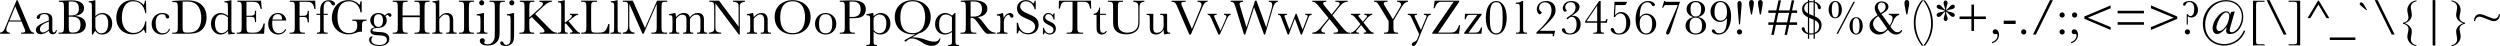<?xml version="1.0" encoding="UTF-8" standalone="no"?>
<svg
   xmlns:dc="http://purl.org/dc/elements/1.1/"
   xmlns:cc="http://creativecommons.org/ns#"
   xmlns:rdf="http://www.w3.org/1999/02/22-rdf-syntax-ns#"
   xmlns:svg="http://www.w3.org/2000/svg"
   xmlns="http://www.w3.org/2000/svg"
   width="601.175mm"
   height="11.1mm"
   version="1.1"
   viewBox="0 0 601.175 11.1"
   id="svg6">
  <defs
     id="defs10" />
  <g
     aria-label="AaBbCcDdEeFfGgHhIiJjKkLlMmNnOoPpQqRrSsTtUuVvWwXxYyZz0123456789!&quot;#$%&amp;'()*+,-./:;&lt;=&gt;?@[\]^_`\{|}~"
     id="text4"
     style="font-size:12px;line-height:1.25;font-family:'Baskerville MT Std';fill:#000000"
     transform="translate(-10.547,-20.614)">
    <path
       d="m 15.731,25.798 0.72,1.74 c 0.084,0.192 0.156,0.36 0.156,0.492 0,0.444 -0.42,0.432 -0.984,0.432 v 0.264 h 3.132 v -0.264 c -0.636,0 -0.888,-0.48 -1.068,-0.9 l -2.916,-6.9 h -0.228 l -2.856,6.852 c -0.312,0.732 -0.804,0.936 -1.14,0.948 v 0.264 h 2.364 v -0.264 c -0.588,0 -0.864,-0.36 -0.864,-0.744 0,-0.168 0.12,-0.564 0.192,-0.756 l 0.468,-1.164 z m -2.904,-0.264 1.392,-3.384 1.404,3.384 z"
       id="path14" />
    <path
       d="m 23.999,27.85 c -0.084,0.492 -0.348,0.564 -0.492,0.564 -0.372,0 -0.372,-0.36 -0.372,-1.056 v -1.944 c 0,-0.588 0,-1.68 -1.824,-1.68 -1.476,0 -1.956,0.78 -1.956,1.104 0,0.216 0.18,0.336 0.36,0.336 0.396,0 0.456,-0.408 0.504,-0.66 0.084,-0.42 0.564,-0.516 0.984,-0.516 0.984,0 1.092,0.576 1.092,1.284 v 0.24 l -0.912,0.372 c -1.656,0.672 -2.208,1.248 -2.208,1.932 0,0.696 0.648,1.02 1.188,1.02 0.66,0 1.344,-0.42 1.932,-0.84 0.06,0.288 0.156,0.84 0.936,0.84 0.66,0 0.96,-0.456 0.984,-0.996 z m -1.704,-0.156 c -0.204,0.168 -0.912,0.732 -1.452,0.732 -0.468,0 -0.696,-0.408 -0.696,-0.828 0,-0.804 0.888,-1.284 1.512,-1.536 l 0.636,-0.264 z"
       id="path16" />
    <path
       d="m 28.259,28.726 c 1.392,0 2.928,-0.432 2.928,-2.184 0,-1.5 -1.392,-2.016 -2.724,-2.088 0.528,-0.072 2.292,-0.336 2.292,-1.86 0,-1.992 -2.796,-1.896 -3.252,-1.896 -0.684,0 -1.944,0.048 -2.796,0.084 v 0.264 c 1.188,0 1.224,0 1.224,1.74 v 3.876 c 0,1.536 0,1.8 -1.008,1.8 h -0.3 v 0.264 z m -1.176,-4.104 c 2.268,-0.12 2.82,0.624 2.82,1.908 0,0.66 -0.096,1.92 -1.86,1.92 -0.96,0 -0.96,-0.228 -0.96,-2.052 z m 0,-3.624 c 1.596,-0.144 2.436,0.216 2.436,1.656 0,1.488 -0.912,1.716 -2.436,1.68 z"
       id="path18" />
    <path
       d="m 32.867,28.918 c 0.132,-0.276 0.384,-0.66 0.612,-0.888 0.456,0.732 1.068,0.888 1.608,0.888 1.536,0 2.448,-1.212 2.448,-2.628 0,-1.788 -1.284,-2.556 -2.364,-2.556 -0.492,0 -1.056,0.168 -1.692,0.732 v -3.804 h -0.084 c -0.552,0.144 -1.02,0.252 -1.524,0.252 v 0.264 c 0.768,0 0.768,0.228 0.768,1.32 v 6.42 z m 0.612,-4.104 c 0.384,-0.384 0.912,-0.78 1.548,-0.78 0.996,0 1.536,0.84 1.536,2.196 0,1.44 -0.528,2.4 -1.68,2.4 -0.864,0 -1.404,-0.912 -1.404,-1.56 z"
       id="path20" />
    <path
       d="m 45.479,25.75 c -0.144,1.164 -0.888,2.784 -2.832,2.784 -1.392,0 -2.796,-1.044 -2.796,-3.684 0,-1.86 0.648,-3.924 2.736,-3.924 1.02,0 2.544,0.516 2.892,2.868 h 0.24 l -0.06,-3.012 h -0.264 c -0.024,0.24 -0.096,0.612 -0.3,1.032 -0.288,-0.36 -1.212,-1.176 -2.7,-1.176 -2.712,0 -3.888,2.232 -3.888,4.26 0,2.436 1.668,3.972 3.912,3.972 0.804,0 1.824,-0.192 2.676,-1.188 0.192,0.252 0.312,0.54 0.384,0.84 h 0.24 v -2.772 z"
       id="path22" />
    <path
       d="m 51.179,27.55 c -0.072,0.24 -0.348,1.056 -1.476,1.056 -1.488,0 -1.716,-1.5 -1.716,-2.436 0,-1.416 0.54,-2.148 1.584,-2.148 0.564,0 0.72,0.192 0.804,0.54 0.072,0.312 0.168,0.516 0.48,0.516 0.216,0 0.372,-0.168 0.372,-0.408 0,-0.492 -0.66,-0.936 -1.668,-0.936 -1.44,0 -2.544,1.14 -2.544,2.64 0,1.512 1.056,2.544 2.436,2.544 1.068,0 1.74,-0.516 1.992,-1.368 z"
       id="path24" />
    <path
       d="m 51.995,20.842 v 0.276 h 0.228 c 1.056,0 1.08,0.096 1.08,1.704 v 3.84 c 0,1.536 0,1.8 -1.02,1.8 h -0.324 v 0.264 h 3.528 c 1.176,0 2.472,0.012 3.516,-0.876 1.08,-0.912 1.224,-2.352 1.224,-3.024 0,-0.888 -0.204,-2.208 -1.296,-3.132 -0.732,-0.624 -1.692,-0.996 -3.432,-0.996 -1.368,0 -2.412,0.072 -3.504,0.144 z m 2.46,0.168 c 0.264,-0.012 0.564,-0.024 0.972,-0.024 0.624,0 1.944,-0.012 2.772,1.164 0.624,0.888 0.744,2.004 0.744,2.76 0,0.948 -0.18,2.256 -1.14,3 -0.66,0.516 -1.536,0.54 -2.1,0.54 -1.26,0 -1.248,-0.048 -1.248,-2.136 z"
       id="path26" />
    <path
       d="m 65.351,24.442 c -0.396,-0.36 -1.032,-0.708 -1.74,-0.708 -1.248,0 -2.34,1.02 -2.34,2.616 0,1.596 1.176,2.568 2.28,2.568 0.96,0 1.584,-0.612 1.848,-0.864 0,0.264 0,0.576 0.072,0.864 0.228,-0.048 0.912,-0.132 1.512,-0.156 v -0.264 c -0.792,0 -0.792,-0.072 -0.792,-1.38 v -6.456 h -0.084 c -0.36,0.096 -1.056,0.252 -1.596,0.252 v 0.264 c 0.84,0 0.84,0.048 0.84,1.38 z m 0,3.288 c -0.648,0.84 -1.392,0.84 -1.536,0.84 -0.564,0 -1.572,-0.36 -1.572,-2.268 0,-0.36 0.012,-2.208 1.536,-2.208 0.756,0 1.308,0.468 1.572,0.684 z"
       id="path28" />
    <path
       d="m 73.943,26.254 c -0.528,2.208 -1.704,2.208 -2.376,2.208 h -0.588 c -1.092,0 -1.164,-0.096 -1.164,-1.92 v -1.884 h 0.864 c 0.912,0 1.176,0.06 1.176,1.26 h 0.276 v -2.724 h -0.276 c 0,0.924 -0.072,1.2 -1.188,1.2 h -0.852 v -3.348 h 1.104 c 1.344,0 1.92,0.024 2.304,1.716 h 0.276 l -0.18,-1.98 h -5.688 v 0.264 c 1.02,0 1.032,0.144 1.032,1.716 v 3.9 c 0,1.536 0,1.8 -1.032,1.8 h -0.156 v 0.264 h 6.576 l 0.168,-2.472 z"
       id="path30" />
    <path
       d="m 79.379,25.558 c -0.036,-0.9 -0.756,-1.824 -2.004,-1.824 -1.356,0 -2.34,1.14 -2.34,2.628 0,1.752 1.332,2.556 2.388,2.556 1.452,0 1.92,-1.104 1.956,-1.272 h -0.276 c -0.444,0.936 -1.26,0.96 -1.524,0.96 -1.548,0 -1.572,-1.872 -1.572,-2.484 0,-0.204 0.012,-0.396 0.024,-0.564 z m -3.324,-0.24 c 0.048,-0.312 0.204,-1.32 1.272,-1.32 0.48,0 1.044,0.288 1.044,1.08 0,0.108 -0.012,0.168 -0.024,0.24 z"
       id="path32" />
    <path
       d="m 86.351,20.782 h -6.12 v 0.264 c 1.068,0 1.2,0.036 1.2,1.272 v 4.344 c 0,1.524 0,1.8 -1.008,1.8 h -0.24 v 0.264 h 3.684 v -0.264 h -0.264 c -1.02,0 -1.02,-0.264 -1.02,-1.8 v -1.98 h 0.744 c 0.72,0 1.2,0 1.2,1.32 h 0.288 v -2.796 h -0.288 c 0,1.116 -0.384,1.212 -1.2,1.212 h -0.744 v -3.372 h 1.548 c 0.924,0 1.776,0.036 2.016,1.716 h 0.276 z"
       id="path34" />
    <path
       d="m 89.375,23.926 h -0.996 v -1.356 c 0,-0.324 0.012,-1.644 1.044,-1.644 0.456,0 0.636,0.336 0.744,0.528 0.096,0.18 0.252,0.48 0.564,0.48 0.204,0 0.396,-0.168 0.396,-0.396 0,-0.3 -0.456,-0.876 -1.524,-0.876 -1.488,0 -2.064,1.188 -2.064,2.364 v 0.9 h -0.888 v 0.264 h 0.888 v 3.36 c 0,0.78 -0.048,0.912 -0.792,0.912 v 0.264 h 2.592 v -0.264 h -0.252 c -0.588,0 -0.708,-0.12 -0.708,-0.864 v -3.408 h 0.996 z"
       id="path36" />
    <path
       d="m 95.267,25.33 v 0.288 h 0.408 c 0.504,0 0.768,0.168 0.768,0.948 v 0.432 c 0,0.9 -0.756,1.584 -1.956,1.584 -1.536,0 -2.796,-1.008 -2.796,-3.876 0,-2.748 1.152,-3.78 2.796,-3.78 1.272,0 2.496,0.84 2.748,2.652 h 0.288 v -2.664 h -0.288 c -0.024,0.348 -0.144,0.696 -0.24,0.888 -0.972,-1.08 -2.028,-1.164 -2.64,-1.164 -2.46,0 -4.008,1.92 -4.008,4.272 0,2.304 1.692,3.96 3.972,3.96 1.512,0 2.04,-0.648 3.024,-0.648 0.108,0 0.18,0.012 0.252,0.024 v -1.32 c 0,-0.888 0.084,-1.308 0.816,-1.308 h 0.288 v -0.288 z"
       id="path38" />
    <path
       d="m 103.091,24.346 c -0.36,-0.372 -0.948,-0.612 -1.56,-0.612 -1.08,0 -1.956,0.768 -1.956,1.752 0,0.552 0.276,1.212 1.116,1.704 -0.564,0.096 -1.068,0.372 -1.068,0.96 0,0.828 1.056,0.924 2.004,0.96 0.9,0.036 1.956,0.084 1.956,1.104 0,0.624 -0.528,1.224 -1.812,1.224 -0.876,0 -1.932,-0.288 -1.932,-1.188 0,-0.42 0.228,-0.684 0.372,-0.84 -0.06,-0.024 -0.096,-0.036 -0.18,-0.036 -0.54,0 -0.72,0.468 -0.72,0.804 0,0.852 0.888,1.5 2.424,1.5 1.728,0 2.436,-0.816 2.436,-1.716 0,-1.524 -1.572,-1.608 -2.436,-1.656 -1.104,-0.06 -1.632,-0.084 -1.632,-0.456 0,-0.456 0.9,-0.492 1.236,-0.504 0.864,-0.036 1.356,-0.24 1.668,-0.552 0.36,-0.36 0.54,-0.792 0.54,-1.272 0,-0.204 -0.024,-0.576 -0.312,-1.02 0.192,-0.204 0.36,-0.312 0.504,-0.312 0.132,0 0.18,0.096 0.264,0.228 0.06,0.108 0.168,0.24 0.336,0.24 0.216,0 0.348,-0.18 0.348,-0.384 0,-0.204 -0.168,-0.492 -0.588,-0.492 -0.276,0 -0.624,0.132 -1.008,0.564 z m -2.64,1.272 c 0,-0.312 0,-1.596 1.08,-1.596 1.104,0 1.104,1.236 1.104,1.5 0,0.144 0.048,1.56 -1.092,1.56 -0.948,0 -1.092,-0.924 -1.092,-1.464 z"
       id="path40" />
    <path
       d="m 111.491,24.742 v 1.92 c 0,1.536 0.012,1.8 -0.996,1.8 h -0.276 v 0.264 h 3.612 v -0.264 h -0.18 c -1.008,0 -1.008,-0.264 -1.008,-1.8 v -3.9 c 0,-1.692 0.036,-1.716 1.188,-1.716 v -0.264 h -3.612 v 0.264 h 0.216 c 1.044,0 1.056,0.108 1.056,1.716 v 1.572 h -4.14 v -1.572 c 0,-1.716 0.036,-1.716 1.212,-1.716 v -0.264 h -3.576 v 0.264 c 1.188,0 1.212,0 1.212,1.716 v 3.9 c 0,1.536 0,1.8 -1.008,1.8 h -0.204 v 0.264 h 3.576 v -0.264 h -0.204 c -1.008,0 -1.008,-0.264 -1.008,-1.8 v -1.92 z"
       id="path42" />
    <path
       d="m 119.531,25.39 c 0,-1.092 -0.54,-1.656 -1.608,-1.656 -0.624,0 -1.14,0.36 -1.74,0.996 v -4.068 h -0.084 c -0.384,0.144 -1.056,0.252 -1.548,0.252 v 0.264 c 0.792,0 0.792,0.276 0.792,1.116 v 4.788 c 0,1.332 0,1.38 -0.84,1.38 v 0.264 h 2.436 v -0.264 c -0.756,0 -0.756,-0.096 -0.756,-1.38 v -1.932 c 0.384,-0.492 0.912,-1.056 1.464,-1.056 0.708,0 1.044,0.324 1.044,1.44 v 1.548 c 0,1.32 0,1.38 -0.828,1.38 v 0.264 h 2.484 v -0.264 c -0.816,0 -0.816,-0.06 -0.816,-1.38 z"
       id="path44" />
    <path
       d="m 120.911,21.046 h 0.168 c 1.044,0 1.068,0.108 1.068,1.716 v 3.9 c 0,1.536 0,1.8 -1.008,1.8 h -0.228 v 0.264 h 3.624 v -0.264 h -0.228 c -1.008,0 -1.008,-0.264 -1.008,-1.8 v -3.9 c 0,-1.62 0.024,-1.716 1.068,-1.716 h 0.168 v -0.264 h -3.624 z"
       id="path46" />
    <path
       d="m 126.923,23.734 h -0.12 c -0.504,0.144 -1.272,0.3 -1.632,0.312 v 0.264 c 0.84,0 0.912,0 0.912,1.32 v 1.92 c 0,0.84 -0.168,0.912 -0.708,0.912 h -0.204 v 0.264 h 2.592 v -0.264 h -0.18 c -0.744,0 -0.66,-0.336 -0.66,-1.38 z m -1.152,-2.448 c 0,0.336 0.276,0.624 0.612,0.624 0.336,0 0.6,-0.288 0.6,-0.624 0,-0.336 -0.264,-0.624 -0.6,-0.624 -0.348,0 -0.612,0.288 -0.612,0.624 z"
       id="path48" />
    <path
       d="m 128.267,20.782 v 0.264 h 0.192 c 1.056,0 1.08,0.108 1.08,1.716 v 5.196 c 0,1.092 0,1.716 -0.192,2.196 -0.348,0.9 -1.056,1.116 -1.584,1.116 -0.336,0 -0.78,-0.084 -0.78,-0.384 0,-0.18 0.144,-0.24 0.144,-0.516 0,-0.312 -0.252,-0.576 -0.612,-0.576 -0.336,0 -0.588,0.276 -0.588,0.636 0,0.444 0.42,1.128 1.872,1.128 0.768,0 1.788,-0.192 2.4,-1.068 0.492,-0.708 0.492,-1.428 0.492,-2.544 v -5.184 c 0,-1.62 0.036,-1.716 1.08,-1.716 h 0.192 v -0.264 z"
       id="path50" />
    <path
       d="m 134.171,23.734 h -0.12 c -0.552,0.18 -1.332,0.3 -1.608,0.312 v 0.264 c 0.816,0 0.888,0 0.888,1.308 v 3.708 c 0,0.684 0,1.128 -0.132,1.464 -0.204,0.528 -0.72,0.624 -0.924,0.624 -0.132,0 -0.432,-0.024 -0.6,-0.396 -0.096,-0.216 -0.192,-0.456 -0.468,-0.456 -0.192,0 -0.36,0.144 -0.36,0.384 0,0.492 0.648,0.732 1.26,0.732 0.516,0 1.08,-0.168 1.428,-0.492 0.636,-0.588 0.636,-1.464 0.636,-2.292 z m -1.152,-2.448 c 0,0.336 0.276,0.624 0.612,0.624 0.336,0 0.6,-0.288 0.6,-0.624 0,-0.336 -0.264,-0.624 -0.6,-0.624 -0.348,0 -0.612,0.288 -0.612,0.624 z"
       id="path52" />
    <path
       d="m 137.831,24.826 v -2.064 c 0,-1.716 0.036,-1.716 1.224,-1.716 v -0.264 h -3.516 v 0.264 c 1.116,0 1.14,0.048 1.14,1.716 v 3.9 c 0,1.536 0.012,1.8 -0.996,1.8 h -0.252 v 0.264 h 3.576 v -0.264 c -1.176,0 -1.176,-0.168 -1.176,-1.8 v -1.452 l 0.576,-0.504 2.268,2.292 c 0.288,0.288 0.816,0.828 0.816,1.068 0,0.396 -0.528,0.396 -1.152,0.396 v 0.264 h 4.128 v -0.264 c -0.792,0 -1.188,-0.396 -1.692,-0.9 l -3.552,-3.588 2.088,-1.92 c 1.116,-1.032 1.632,-0.996 1.944,-1.008 v -0.264 h -2.988 v 0.264 c 0.252,0.012 0.84,0.024 0.84,0.516 0,0.324 -0.444,0.72 -0.792,1.032 z"
       id="path54" />
    <path
       d="m 147.635,23.926 v 0.264 c 0.216,0.012 0.456,0.012 0.456,0.276 0,0.36 -0.876,1.008 -1.224,1.248 l -0.516,0.36 v -5.412 h -0.084 c -0.396,0.144 -1.092,0.252 -1.524,0.252 v 0.264 c 0.744,0 0.768,0.252 0.768,1.092 v 4.812 c 0,1.188 0.012,1.38 -0.708,1.38 h -0.18 v 0.264 h 2.436 v -0.264 c -0.708,0 -0.708,-0.132 -0.708,-1.38 v -0.696 l 0.252,-0.18 1.236,1.428 c 0.396,0.456 0.396,0.468 0.396,0.564 0,0.24 -0.408,0.276 -0.6,0.264 v 0.264 h 2.388 v -0.264 c -0.372,-0.024 -0.576,-0.18 -1.032,-0.708 l -1.74,-2.04 0.876,-0.696 c 0.312,-0.24 0.888,-0.828 1.44,-0.828 v -0.264 z"
       id="path56" />
    <path
       d="m 157.103,26.386 h -0.264 c -0.552,1.812 -0.972,2.076 -2.352,2.076 h -0.6 c -1.188,0 -1.188,-0.168 -1.188,-1.548 v -4.152 c 0,-1.62 0.024,-1.716 1.068,-1.716 h 0.348 v -0.264 h -3.816 v 0.264 h 0.18 c 1.044,0 1.068,0.108 1.068,1.716 v 3.9 c 0,1.536 0,1.8 -1.008,1.8 h -0.24 v 0.264 h 6.756 z"
       id="path58" />
    <path
       d="m 159.071,20.662 h -0.084 c -0.456,0.156 -1.044,0.24 -1.56,0.252 v 0.264 c 0.792,0 0.804,0.264 0.804,1.152 v 4.752 c 0,1.248 -0.012,1.38 -0.72,1.38 h -0.156 v 0.264 h 2.568 v -0.264 c -0.852,0 -0.852,-0.036 -0.852,-1.38 z"
       id="path60" />
    <path
       d="m 165.647,27.358 -2.916,-6.576 h -2.412 v 0.264 h 0.216 c 1.044,0 1.056,0.108 1.056,1.716 v 4.056 c 0,1.344 -0.54,1.572 -1.272,1.644 v 0.264 h 2.832 v -0.264 c -0.888,-0.084 -1.272,-0.48 -1.272,-1.572 v -5.34 l 3.168,7.176 h 0.276 l 3.144,-7.176 v 5.112 c 0,1.536 0,1.8 -1.008,1.8 h -0.276 v 0.264 h 3.804 v -0.264 h -0.36 c -1.008,0 -1.008,-0.264 -1.008,-1.8 v -3.9 c 0,-1.62 0.024,-1.716 1.068,-1.716 h 0.3 v -0.264 h -2.448 z"
       id="path62" />
    <path
       d="m 175.619,25.654 v 1.428 c 0,1.284 0,1.38 -0.792,1.38 v 0.264 h 2.424 v -0.264 c -0.792,0 -0.792,-0.084 -0.792,-1.38 v -1.908 c 0.24,-0.36 0.744,-1.032 1.548,-1.032 0.972,0 0.972,0.804 0.972,1.44 v 1.5 c 0,1.32 0,1.38 -0.828,1.38 v 0.264 h 2.46 v -0.264 c -0.792,0 -0.792,-0.096 -0.792,-1.38 v -1.788 c 0,-0.984 -0.444,-1.56 -1.5,-1.56 -0.732,0 -1.332,0.372 -1.908,1.044 -0.06,-0.384 -0.372,-1.044 -1.452,-1.044 -0.732,0 -1.356,0.396 -1.86,0.996 -0.012,-0.252 -0.06,-0.72 -0.156,-0.996 h -0.156 c -0.396,0.108 -0.912,0.228 -1.32,0.276 v 0.264 c 0.792,0 0.792,0.072 0.792,1.38 v 1.428 c 0,1.308 0,1.38 -0.792,1.38 v 0.264 h 2.424 v -0.264 c -0.792,0 -0.792,-0.084 -0.792,-1.38 v -1.908 c 0.24,-0.36 0.744,-1.032 1.548,-1.032 1.068,0 0.972,0.984 0.972,1.512 z"
       id="path64" />
    <path
       d="m 188.195,28.906 h 0.252 v -6.576 c 0,-0.744 0.072,-1.176 1.236,-1.284 v -0.264 h -2.88 v 0.264 c 1.272,0.012 1.356,0.528 1.356,1.2 v 4.788 l -4.704,-6.252 h -2.34 v 0.264 c 1.092,0 1.176,0.108 1.176,1.716 v 4.356 c 0,0.708 0.072,1.248 -1.284,1.344 v 0.264 h 2.964 v -0.264 c -1.224,-0.036 -1.392,-0.504 -1.392,-1.344 v -5.688 z"
       id="path66" />
    <path
       d="m 191.483,23.734 c -0.204,0.084 -0.828,0.204 -1.32,0.276 v 0.264 c 0.792,0 0.792,0.072 0.792,1.38 v 1.428 c 0,1.308 0,1.38 -0.792,1.38 v 0.264 h 2.424 v -0.264 c -0.792,0 -0.792,-0.084 -0.792,-1.38 v -1.956 c 0.408,-0.456 0.852,-1.032 1.536,-1.032 0.588,0 0.972,0.348 0.972,1.44 v 1.548 c 0,1.308 0,1.38 -0.828,1.38 v 0.264 h 2.46 v -0.264 c -0.792,0 -0.792,-0.072 -0.792,-1.38 v -1.776 c 0,-0.804 -0.396,-1.572 -1.5,-1.572 -0.696,0 -1.236,0.324 -1.848,0.996 -0.012,-0.252 -0.06,-0.72 -0.156,-0.996 z"
       id="path68" />
    <path
       d="m 196.823,24.694 c 0,2.64 1.908,4.176 4.32,4.176 2.64,0 4.332,-1.704 4.332,-4.128 0,-2.844 -2.208,-4.104 -4.368,-4.104 -2.16,0 -4.284,1.356 -4.284,4.056 z m 1.344,0.048 c 0,-1.668 0.504,-3.816 2.976,-3.816 2.748,0 2.988,2.676 2.988,3.828 0,1.344 -0.336,3.828 -2.94,3.828 -2.088,0 -3.024,-1.368 -3.024,-3.84 z"
       id="path70" />
    <path
       d="m 206.531,26.314 c 0,1.776 1.344,2.604 2.556,2.604 1.284,0 2.568,-0.888 2.568,-2.592 0,-1.524 -1.152,-2.592 -2.568,-2.592 -1.428,0 -2.556,1.092 -2.556,2.58 z m 0.972,0.036 c 0,-1.308 0.324,-2.328 1.584,-2.328 1.284,0 1.596,1.044 1.596,2.34 0,1.008 -0.168,2.268 -1.596,2.268 -1.44,0 -1.584,-1.308 -1.584,-2.28 z"
       id="path72" />
    <path
       d="m 214.847,21.01 c 0.132,-0.012 0.24,-0.024 0.54,-0.024 0.72,0 2.124,0 2.124,1.908 0,1.8 -1.476,1.8 -2.1,1.8 h -0.564 z m 0.432,-0.312 c -0.276,0 -2.004,0.036 -2.796,0.084 v 0.264 c 1.176,0 1.212,0 1.212,1.716 v 3.9 c 0,1.536 0,1.8 -1.008,1.8 h -0.204 v 0.264 h 3.636 v -0.264 h -0.264 c -1.008,0 -1.008,-0.264 -1.008,-1.8 v -1.68 h 0.864 c 0.924,0 1.668,-0.072 2.22,-0.432 0.408,-0.264 0.816,-0.9 0.816,-1.704 0,-2.112 -2.292,-2.148 -3.468,-2.148 z"
       id="path74" />
    <path
       d="m 220.367,23.734 c -0.264,0.06 -0.888,0.228 -1.464,0.288 v 0.276 h 0.168 c 0.636,0 0.708,0.18 0.708,0.912 v 5.088 c 0,0.948 -0.072,1.116 -0.708,1.116 h -0.168 v 0.264 h 2.508 v -0.264 c -0.792,0 -0.792,-0.072 -0.792,-1.38 v -1.824 c 0.408,0.372 0.84,0.708 1.62,0.708 1.548,0 2.424,-1.236 2.424,-2.664 0,-1.536 -1.032,-2.52 -2.316,-2.52 -0.768,0 -1.356,0.408 -1.728,0.792 0.012,-0.264 -0.036,-0.588 -0.096,-0.792 z m 0.252,1.164 c 0.216,-0.252 0.672,-0.804 1.464,-0.804 0.348,0 1.608,0.168 1.608,2.124 0,2.184 -1.236,2.388 -1.656,2.388 -0.756,0 -1.2,-0.516 -1.416,-0.78 z"
       id="path76" />
    <path
       d="m 231.575,28.642 c 2.412,-0.756 2.784,-2.88 2.784,-3.9 0,-2.844 -2.22,-4.104 -4.38,-4.104 -2.148,0 -4.272,1.356 -4.272,4.08 0,2.508 1.788,4.152 4.332,4.152 0.156,0 0.3,-0.012 0.42,-0.012 0.12,-0.012 0.216,-0.024 0.264,-0.036 l -2.292,1.236 c -0.264,0.144 -0.372,0.18 -0.372,0.36 0,0.036 0.012,0.192 0.204,0.192 0.132,0 0.324,-0.156 0.492,-0.3 0.264,-0.228 0.528,-0.444 1.104,-0.444 0.912,0 1.812,0.576 2.328,0.9 0.828,0.528 1.428,0.876 2.364,0.876 1.092,0 1.98,-0.588 2.148,-1.812 h -0.24 c -0.156,0.624 -0.66,0.804 -1.26,0.804 -0.756,0 -1.644,-0.312 -1.716,-0.336 l -0.684,-0.24 c -0.54,-0.192 -1.536,-0.468 -2.652,-0.468 -0.12,0 -0.228,0 -0.336,0.012 z m -4.524,-3.9 c 0,-1.668 0.492,-3.816 2.964,-3.816 2.748,0 3,2.676 3,3.828 0,1.344 -0.336,3.828 -2.952,3.828 -2.088,0 -3.012,-1.368 -3.012,-3.84 z"
       id="path78" />
    <path
       d="m 240.107,23.734 c -0.072,0.096 -0.324,0.42 -0.648,0.624 -0.48,-0.312 -0.936,-0.624 -1.656,-0.624 -0.996,0 -2.4,0.84 -2.4,2.676 0,1.608 1.08,2.508 2.328,2.508 0.864,0 1.44,-0.396 1.728,-0.6 v 2.148 c 0,0.756 -0.024,0.948 -0.708,0.948 h -0.192 v 0.264 h 2.58 v -0.264 c -0.84,0 -0.84,-0.036 -0.84,-1.38 v -6.3 z m -0.648,4.308 c -0.336,0.264 -0.936,0.564 -1.524,0.564 -1.56,0 -1.56,-1.776 -1.56,-2.136 0,-0.432 0,-2.376 1.62,-2.376 0.156,0 0.792,0.024 1.464,0.624 z"
       id="path80" />
    <path
       d="m 243.947,20.986 c 0.156,-0.012 0.276,-0.024 0.492,-0.024 1.392,0 2.244,0.348 2.244,1.848 0,1.224 -0.624,1.8 -2.076,1.8 h -0.66 z m 0.576,-0.312 c -0.78,0 -2.088,0.048 -2.94,0.108 v 0.264 c 1.128,0 1.212,-0.036 1.212,1.716 v 3.9 c 0,1.536 0,1.8 -1.02,1.8 h -0.252 v 0.264 h 3.804 v -0.264 h -0.384 c -1.008,0 -0.996,-0.264 -0.996,-1.8 v -1.764 h 0.168 c 0.444,0 0.684,0 1.392,0.972 l 1.248,1.716 c 0.54,0.744 0.852,0.984 1.056,1.14 h 2.136 v -0.264 c -0.948,0 -1.608,-0.648 -2.112,-1.308 l -1.008,-1.32 c -0.204,-0.276 -0.876,-1.08 -1.236,-1.104 1.452,-0.12 2.376,-0.876 2.376,-2.004 0,-2.1 -2.928,-2.052 -3.444,-2.052 z"
       id="path82" />
    <path
       d="m 251.939,25.954 c 0,-1.224 0.828,-1.8 1.164,-1.8 0.192,0 0.276,0.228 0.336,0.36 0.048,0.12 0.132,0.36 0.42,0.36 0.228,0 0.396,-0.192 0.396,-0.408 0,-0.288 -0.288,-0.732 -0.84,-0.732 -0.444,0 -1.164,0.372 -1.536,1.26 0,-0.684 -0.108,-1.068 -0.168,-1.26 l -0.084,0.024 c -0.192,0.06 -0.816,0.252 -1.356,0.324 v 0.264 c 0.828,0 0.828,0.048 0.828,1.38 v 1.356 c 0,1.332 0,1.38 -0.828,1.38 v 0.264 h 2.544 v -0.264 h -0.168 c -0.708,0 -0.708,-0.156 -0.708,-1.38 z"
       id="path84" />
    <path
       d="m 255.047,28.642 h 0.288 c 0.096,-0.48 0.216,-0.66 0.288,-0.768 0.384,0.444 1.104,0.996 2.184,0.996 1.764,0 2.496,-1.14 2.496,-2.292 0,-1.5 -0.984,-1.992 -2.52,-2.652 -0.924,-0.396 -1.908,-0.84 -1.908,-1.788 0,-0.624 0.48,-1.212 1.368,-1.212 0.804,0 1.752,0.492 2.112,1.932 h 0.252 v -2.076 h -0.252 c -0.024,0.144 -0.048,0.372 -0.312,0.696 -0.288,-0.312 -0.792,-0.84 -1.836,-0.84 -1.32,0 -2.1,0.936 -2.1,1.968 0,1.476 1.176,2.004 2.4,2.544 0.768,0.336 1.956,0.756 1.956,1.884 0,0.816 -0.684,1.548 -1.764,1.548 -1.86,0 -2.256,-1.944 -2.364,-2.496 h -0.288 z"
       id="path86" />
    <path
       d="m 261.347,28.87 h 0.228 c 0.024,-0.108 0.132,-0.36 0.252,-0.492 0.276,0.264 0.552,0.54 1.176,0.54 0.852,0 1.452,-0.6 1.452,-1.416 0,-1.044 -0.804,-1.416 -1.44,-1.704 -0.552,-0.252 -1.128,-0.516 -1.128,-1.068 0,-0.348 0.264,-0.732 0.78,-0.732 0.768,0 1.152,0.852 1.248,1.308 h 0.216 v -1.488 h -0.216 c -0.012,0.024 -0.132,0.312 -0.228,0.42 -0.276,-0.324 -0.612,-0.504 -1.044,-0.504 -0.852,0 -1.284,0.756 -1.284,1.332 0,0.876 0.78,1.26 1.356,1.548 0.636,0.312 1.164,0.564 1.164,1.188 0,0.216 -0.12,0.852 -0.888,0.852 -0.852,0 -1.296,-0.78 -1.416,-1.356 h -0.228 z"
       id="path88" />
    <path
       d="m 265.415,22.69 c 0.264,-1.128 0.408,-1.644 1.392,-1.644 h 1.656 v 5.616 c 0,1.536 0.012,1.8 -1.008,1.8 h -0.408 v 0.264 h 3.972 v -0.264 h -0.396 c -1.008,0 -1.008,-0.264 -1.008,-1.8 v -5.616 h 1.272 c 0.972,0 1.524,0 1.8,1.644 h 0.252 l -0.048,-1.908 h -7.704 l -0.036,1.908 z"
       id="path90" />
    <path
       d="m 276.527,24.19 v -0.264 h -1.452 v -1.5 h -0.192 c -0.18,1.128 -0.816,1.476 -1.344,1.5 v 0.264 h 0.696 v 2.724 c 0,0.876 0.024,1.128 0.18,1.416 0.18,0.348 0.6,0.588 1.044,0.588 0.084,0 0.876,0 1.248,-0.78 l -0.18,-0.108 c -0.108,0.156 -0.324,0.48 -0.732,0.48 -0.72,0 -0.72,-0.756 -0.72,-1.416 v -2.904 z"
       id="path92" />
    <path
       d="m 283.067,20.782 v 0.264 c 1.212,0.084 1.212,0.612 1.212,1.572 v 2.7 c 0,1.008 0,1.56 -0.336,2.076 -0.516,0.804 -1.524,1.08 -2.316,1.08 -1.044,0 -1.68,-0.468 -1.956,-0.936 -0.3,-0.504 -0.3,-1.14 -0.3,-2.28 v -2.496 c 0,-1.716 0.036,-1.716 1.224,-1.716 v -0.264 h -3.624 v 0.264 h 0.18 c 1.056,0 1.068,0.132 1.068,1.74 v 2.436 c 0,1.344 0,1.896 0.396,2.484 0.312,0.456 1.092,1.164 2.736,1.164 1.512,0 2.484,-0.6 2.904,-1.368 0.312,-0.576 0.312,-1.092 0.312,-2.136 v -2.64 c 0,-0.984 0,-1.596 1.164,-1.68 v -0.264 z"
       id="path94" />
    <path
       d="m 291.203,23.926 h -1.68 v 0.264 c 0.84,0 0.84,0.048 0.84,1.38 v 1.224 c 0,1.428 -1.236,1.716 -1.56,1.716 -0.924,0 -0.924,-0.756 -0.924,-1.26 v -3.324 h -1.632 v 0.264 c 0.792,0 0.792,0.072 0.792,1.38 v 1.74 c 0,0.504 0.096,1.608 1.488,1.608 0.876,0 1.536,-0.612 1.836,-1.152 0,0.276 0.012,0.804 0.204,1.152 h 0.084 c 0.324,-0.156 0.876,-0.192 1.284,-0.192 v -0.264 c -0.732,0 -0.732,-0.108 -0.732,-1.392 z"
       id="path96" />
    <path
       d="m 296.915,28.918 2.82,-6.72 c 0.264,-0.624 0.6,-1.152 1.2,-1.152 v -0.264 h -2.424 v 0.264 c 0.36,0 0.96,0.072 0.96,0.708 0,0.156 0,0.312 -0.468,1.428 l -1.836,4.392 -2.28,-5.28 c -0.24,-0.564 -0.276,-0.624 -0.276,-0.792 0,-0.432 0.444,-0.456 1.08,-0.456 v -0.264 h -3.42 v 0.264 c 0.828,0 1.02,0.348 1.26,0.9 l 3.012,6.972 z"
       id="path98" />
    <path
       d="m 303.875,28.918 1.56,-3.432 c 0.372,-0.816 0.564,-1.26 1.068,-1.296 v -0.264 h -1.62 v 0.264 c 0.216,0.012 0.588,0.06 0.588,0.42 0,0.156 -0.108,0.42 -0.276,0.804 l -1.164,2.604 -1.392,-3.132 c -0.12,-0.276 -0.132,-0.36 -0.132,-0.408 0,-0.288 0.3,-0.288 0.612,-0.288 v -0.264 h -2.16 v 0.264 c 0.444,0.024 0.564,0.192 0.876,0.888 l 1.704,3.84 z"
       id="path100" />
    <path
       d="m 314.771,28.918 1.86,-6.348 c 0.192,-0.648 0.528,-1.476 1.2,-1.524 v -0.264 h -2.172 v 0.264 c 0.72,0 1.032,0.324 0.648,1.68 l -1.272,4.464 -2.34,-6.408 h -0.348 l -2.052,6.408 -1.512,-4.98 c -0.144,-0.456 -0.156,-0.612 -0.156,-0.672 0,-0.18 0.132,-0.492 0.84,-0.492 v -0.264 h -2.976 v 0.264 c 0.528,0 0.804,0.132 1.116,1.128 l 2.088,6.744 h 0.288 l 2.136,-6.54 2.388,6.54 z"
       id="path102" />
    <path
       d="m 323.615,28.918 1.536,-3.936 c 0.132,-0.336 0.216,-0.768 0.828,-0.792 v -0.264 h -1.56 v 0.264 c 0.264,0.012 0.588,0.036 0.588,0.324 0,0.12 -0.072,0.276 -0.168,0.516 l -1.056,2.724 -1.44,-3.828 h -0.228 l -1.488,3.828 -0.984,-2.616 c -0.144,-0.384 -0.216,-0.528 -0.216,-0.636 0,-0.312 0.336,-0.312 0.636,-0.312 v -0.264 h -2.196 v 0.264 c 0.552,0 0.6,0.228 0.756,0.624 l 1.584,4.104 h 0.252 l 1.464,-3.816 1.428,3.816 z"
       id="path104" />
    <path
       d="m 330.959,24.322 1.248,-1.584 c 1.092,-1.392 1.62,-1.692 2.424,-1.692 v -0.264 h -2.976 v 0.264 c 0.54,0 1.032,0.06 1.032,0.444 0,0.228 -0.276,0.528 -0.384,0.672 l -1.548,1.944 -1.464,-1.788 c -0.432,-0.528 -0.564,-0.72 -0.564,-0.912 0,-0.156 0.024,-0.36 0.78,-0.36 v -0.264 h -3.396 v 0.264 c 0.648,0 0.912,0.3 1.56,1.068 l 2.376,2.856 -1.332,1.596 c -1.128,1.356 -1.536,1.812 -2.604,1.896 v 0.264 h 3.072 v -0.264 c -0.276,-0.012 -0.912,-0.024 -0.912,-0.612 0,-0.228 0.228,-0.552 0.54,-0.936 l 1.416,-1.728 1.428,1.74 c 0.492,0.6 0.66,0.816 0.66,1.068 0,0.492 -0.66,0.468 -1.068,0.468 v 0.264 h 3.948 v -0.264 c -0.552,0 -0.756,0.096 -2.184,-1.644 z"
       id="path106" />
    <path
       d="m 338.423,26.026 0.984,-1.14 c 0.132,-0.144 0.66,-0.672 1.128,-0.696 v -0.264 h -1.908 v 0.264 c 0.432,0 0.648,0.156 0.648,0.288 0,0.132 -0.084,0.264 -0.168,0.36 l -0.852,0.996 -0.732,-0.9 c -0.24,-0.3 -0.348,-0.42 -0.348,-0.516 0,-0.12 0.084,-0.228 0.48,-0.228 v -0.264 h -2.256 v 0.264 c 0.312,0 0.588,0.084 1.236,0.9 l 1.056,1.344 -1.02,1.2 c -0.528,0.612 -1.032,0.816 -1.344,0.828 v 0.264 h 1.98 v -0.264 c -0.36,0 -0.648,-0.06 -0.648,-0.3 0,-0.096 0.072,-0.204 0.372,-0.552 l 0.828,-0.96 1.02,1.272 c 0.108,0.144 0.192,0.216 0.192,0.312 0,0.192 -0.336,0.228 -0.588,0.228 v 0.264 h 2.4 v -0.264 c -0.432,0 -0.756,-0.276 -1.14,-0.768 z"
       id="path108" />
    <path
       d="m 345.503,25.246 -1.908,-3.132 c -0.24,-0.396 -0.3,-0.492 -0.3,-0.66 0,-0.276 0.24,-0.408 0.9,-0.408 v -0.264 h -3.216 v 0.264 c 0.672,0 0.804,0.228 1.404,1.212 l 2.088,3.42 v 0.984 c 0,1.62 0.012,1.8 -1.128,1.8 v 0.264 h 3.384 v -0.264 c -1.116,0 -1.104,-0.192 -1.104,-1.8 v -1.056 l 1.776,-2.988 c 0.54,-0.9 0.876,-1.452 1.704,-1.572 v -0.264 h -2.592 v 0.264 c 0.468,0 0.936,0.156 0.936,0.66 0,0.216 -0.168,0.552 -0.252,0.684 z"
       id="path110" />
    <path
       d="m 352.247,27.826 -1.32,-2.808 c -0.084,-0.192 -0.228,-0.492 -0.228,-0.588 0,-0.204 0.288,-0.216 0.588,-0.24 v -0.264 h -2.208 v 0.264 c 0.564,0.012 0.66,0.204 0.936,0.792 l 1.8,3.864 -0.456,1.14 c -0.168,0.42 -0.3,0.492 -0.708,0.672 -0.216,0.096 -0.612,0.276 -0.612,0.672 0,0.228 0.18,0.348 0.372,0.348 0.468,0 0.756,-0.528 1.068,-1.272 l 2.136,-5.16 c 0.3,-0.72 0.42,-1.02 1.02,-1.056 v -0.264 h -1.68 v 0.264 c 0.216,0 0.648,0.06 0.648,0.312 0,0.096 -0.084,0.276 -0.168,0.468 z"
       id="path112" />
    <path
       d="m 354.959,28.726 h 6.432 l 0.264,-2.052 h -0.264 c -0.636,1.704 -1.044,1.788 -2.604,1.788 h -2.412 l 5.064,-7.416 v -0.264 h -5.904 l -0.252,1.824 h 0.24 c 0.624,-1.644 1.056,-1.56 2.1,-1.56 h 2.472 l -5.136,7.476 z"
       id="path114" />
    <path
       d="m 362.615,28.726 h 4.176 l 0.144,-1.524 h -0.228 c -0.48,1.26 -0.792,1.26 -1.716,1.26 h -1.308 l 3.168,-4.32 v -0.216 h -4.02 l -0.072,1.332 h 0.216 c 0.36,-1.068 0.6,-1.068 1.08,-1.068 h 1.74 l -3.18,4.356 z"
       id="path116" />
    <path
       d="m 367.835,24.886 c 0,2.52 1.056,4.032 2.52,4.032 1.464,0 2.508,-1.512 2.508,-4.032 0,-2.508 -1.044,-4.032 -2.508,-4.032 -1.464,0 -2.52,1.512 -2.52,4.032 z m 0.972,0 c 0,-2.148 0.144,-3.744 1.548,-3.744 1.404,0 1.536,1.608 1.536,3.744 0,2.148 -0.144,3.744 -1.536,3.744 -1.404,0 -1.548,-1.608 -1.548,-3.744 z"
       id="path118" />
    <path
       d="m 376.559,20.854 c -0.372,0.3 -0.972,0.408 -1.5,0.408 v 0.264 h 0.252 c 0.708,0 0.708,0.132 0.708,1.38 v 4.728 c 0,0.528 -0.036,0.828 -0.54,0.828 h -0.36 v 0.264 h 2.64 v -0.264 h -0.36 c -0.516,0 -0.588,-0.3 -0.588,-0.828 v -6.78 z"
       id="path120" />
    <path
       d="m 380.027,28.726 h 3.444 c 0.288,0 0.492,-0.024 0.492,0.228 0,0.132 -0.024,0.228 -0.06,0.384 h 0.288 l 0.324,-1.32 h -3.72 c 0.528,-0.444 1.608,-1.5 1.98,-1.884 1.476,-1.5 1.836,-2.136 1.836,-3.096 0,-1.308 -0.792,-2.184 -2.292,-2.184 -1.812,0 -2.22,1.452 -2.22,1.944 0,0.72 0.432,1.272 0.672,1.272 0.18,0 0.528,-0.336 0.528,-0.468 0,-0.072 -0.036,-0.096 -0.18,-0.192 -0.288,-0.204 -0.468,-0.528 -0.468,-0.888 0,-0.54 0.384,-1.356 1.392,-1.356 0.936,0 1.596,0.66 1.596,1.944 0,1.008 -0.468,1.896 -1.332,2.916 -0.132,0.156 -1.236,1.5 -2.28,2.34 z"
       id="path122" />
    <path
       d="m 388.427,24.466 c 0.348,-0.324 1.956,-1.02 1.956,-2.172 0,-0.804 -0.768,-1.44 -1.932,-1.44 -1.56,0 -2.1,1.092 -2.1,1.704 0,0.444 0.264,0.876 0.504,0.876 0.108,0 0.48,-0.132 0.48,-0.252 0,-0.024 -0.12,-0.156 -0.192,-0.228 -0.036,-0.036 -0.204,-0.228 -0.204,-0.624 0,-0.78 0.732,-1.188 1.332,-1.188 0.576,0 1.14,0.348 1.14,1.26 0,1.044 -0.636,1.524 -1.524,2.1 -0.276,0.18 -0.6,0.348 -0.6,0.552 0,0.096 0.072,0.18 0.168,0.18 0.144,0 0.3,-0.216 0.408,-0.312 0.168,-0.144 0.384,-0.264 0.66,-0.264 0.408,0 1.152,0.312 1.152,1.788 0,0.336 0,2.208 -1.656,2.208 -0.804,0 -0.984,-0.552 -1.044,-0.756 -0.084,-0.264 -0.156,-0.492 -0.456,-0.492 -0.24,0 -0.384,0.204 -0.384,0.408 0,0.468 0.768,1.104 1.908,1.104 1.44,0 2.604,-0.936 2.604,-2.448 0,-0.936 -0.504,-2.076 -1.848,-2.076 -0.144,0 -0.276,0.048 -0.372,0.072 z"
       id="path124" />
    <path
       d="m 394.619,26.086 v 1.512 c 0,0.528 -0.036,0.864 -0.552,0.864 h -0.36 v 0.264 h 2.556 v -0.264 h -0.156 c -0.468,0 -0.648,-0.084 -0.648,-0.888 v -1.488 h 1.512 l 0.132,-0.912 h -0.264 c -0.168,0.408 -0.144,0.552 -0.54,0.552 h -0.84 v -4.872 h -0.372 l -3.348,4.872 v 0.36 z m -2.556,-0.36 2.556,-3.756 v 3.756 z"
       id="path126" />
    <path
       d="m 398.927,24.694 c 0.348,-0.66 0.852,-0.84 1.272,-0.84 0.36,0 1.416,0.156 1.416,2.28 0,2.472 -1.476,2.52 -1.776,2.52 -0.792,0 -0.96,-0.456 -1.056,-0.72 -0.132,-0.36 -0.216,-0.588 -0.528,-0.588 -0.228,0 -0.372,0.18 -0.372,0.372 0,0.336 0.528,1.2 1.932,1.2 2.136,0 2.772,-1.668 2.772,-2.844 0,-1.572 -1.068,-2.568 -2.208,-2.568 -0.852,0 -1.236,0.504 -1.464,0.792 l 0.12,-2.472 h 2.04 c 0.372,0 0.432,0 0.756,-0.78 h -3.036 l -0.18,3.648 z"
       id="path128" />
    <path
       d="m 404.867,24.754 c -0.024,-0.564 0.036,-1.584 0.276,-2.364 0.144,-0.456 0.6,-1.224 1.548,-1.224 0.42,0 0.72,0.108 0.912,0.42 0.132,0.216 0.228,0.504 0.564,0.504 0.144,0 0.336,-0.084 0.336,-0.324 0,-0.48 -0.792,-0.912 -1.632,-0.912 -2.1,0 -3.012,2.364 -3.012,4.38 0,2.196 0.972,3.684 2.568,3.684 1.536,0 2.388,-1.32 2.388,-2.52 0,-1.44 -1.08,-2.52 -2.316,-2.52 -0.888,0 -1.416,0.612 -1.632,0.876 z m -0.024,1.56 c 0,-0.84 0.132,-1.308 0.48,-1.68 0.276,-0.288 0.66,-0.444 1.032,-0.444 0.432,0 0.816,0.192 1.08,0.504 0.36,0.42 0.408,1.008 0.408,1.548 0,0.6 -0.012,2.412 -1.476,2.412 -1.008,0 -1.524,-1.092 -1.524,-2.34 z"
       id="path130" />
    <path
       d="m 410.242,22.474 h 0.264 l 0.072,-0.18 c 0.168,-0.42 0.288,-0.468 0.72,-0.468 h 2.724 l -2.52,5.844 c -0.096,0.216 -0.312,0.684 -0.312,0.888 0,0.216 0.144,0.36 0.348,0.36 0.42,0 0.588,-0.528 0.744,-1.008 l 2.256,-6.864 h -3.264 c -0.144,0 -0.228,-0.024 -0.276,-0.048 -0.036,-0.036 -0.048,-0.084 -0.06,-0.144 h -0.204 z"
       id="path132" />
    <path
       d="m 418.822,24.73 c 1.02,-0.24 1.74,-0.876 1.74,-1.932 0,-1.32 -1.236,-1.944 -2.244,-1.944 -1.176,0 -2.196,0.744 -2.196,1.944 0,0.996 0.744,1.704 1.668,1.932 -1.236,0.228 -1.92,1.068 -1.92,2.064 0,1.26 1.104,2.124 2.436,2.124 1.14,0 2.496,-0.6 2.496,-2.148 0,-1.26 -1.032,-1.956 -1.98,-2.04 z m -1.764,-2.04 c 0,-1.32 0.756,-1.572 1.26,-1.572 1.308,0 1.308,1.38 1.308,1.716 0,0.9 -0.264,1.764 -1.344,1.764 -0.948,0 -1.224,-0.816 -1.224,-1.908 z m -0.216,4.032 c 0,-0.96 0.312,-1.86 1.44,-1.86 1.08,0 1.548,0.66 1.548,1.932 0,0.6 -0.024,1.86 -1.536,1.86 -1.452,0 -1.452,-1.368 -1.452,-1.932 z"
       id="path134" />
    <path
       d="m 425.818,25.018 c 0.024,0.564 -0.036,1.584 -0.276,2.364 -0.144,0.456 -0.6,1.224 -1.548,1.224 -0.42,0 -0.72,-0.108 -0.912,-0.42 -0.132,-0.216 -0.228,-0.504 -0.564,-0.504 -0.144,0 -0.336,0.084 -0.336,0.324 0,0.48 0.792,0.912 1.632,0.912 2.1,0 3.012,-2.364 3.012,-4.38 0,-2.196 -0.972,-3.684 -2.568,-3.684 -1.536,0 -2.388,1.32 -2.388,2.52 0,1.44 1.08,2.52 2.316,2.52 0.888,0 1.416,-0.612 1.632,-0.876 z m 0.024,-1.56 c 0,0.84 -0.132,1.308 -0.48,1.68 -0.276,0.288 -0.66,0.444 -1.032,0.444 -0.432,0 -0.816,-0.192 -1.08,-0.504 -0.36,-0.42 -0.408,-1.008 -0.408,-1.548 0,-0.6 0.012,-2.412 1.476,-2.412 1.008,0 1.524,1.092 1.524,2.34 z"
       id="path136" />
    <path
       d="m 428.974,26.458 0.336,-4.02 c 0.024,-0.288 0.06,-0.6 0.06,-0.84 0,-0.552 -0.312,-0.744 -0.516,-0.744 -0.216,0 -0.516,0.192 -0.516,0.732 0,0.144 0.024,0.444 0.06,0.828 l 0.324,4.044 z m -0.756,1.824 c 0,0.36 0.288,0.636 0.624,0.636 0.348,0 0.636,-0.276 0.636,-0.636 0,-0.348 -0.288,-0.624 -0.636,-0.624 -0.348,0 -0.624,0.288 -0.624,0.624 z"
       id="path138" />
    <path
       d="m 433.99,24.07 0.396,-2.208 c 0.048,-0.276 0.048,-0.396 0.048,-0.504 0,-0.144 -0.012,-0.732 -0.576,-0.732 -0.564,0 -0.576,0.588 -0.576,0.732 0,0.108 0,0.228 0.048,0.504 l 0.396,2.208 z m -2.136,0 0.396,-2.208 c 0.048,-0.276 0.048,-0.396 0.048,-0.504 0,-0.144 -0.012,-0.732 -0.576,-0.732 -0.564,0 -0.576,0.588 -0.576,0.732 0,0.108 0,0.228 0.048,0.504 l 0.396,2.208 z"
       id="path140" />
    <path
       d="m 435.778,23.11 v 0.6 h 1.812 l -0.48,2.28 h -1.332 v 0.6 h 1.212 l -0.492,2.412 h 0.6 l 0.492,-2.412 h 2.592 l -0.504,2.412 h 0.6 l 0.504,-2.412 h 1.92 v -0.6 h -1.8 l 0.48,-2.28 h 1.32 v -0.6 h -1.212 l 0.516,-2.412 h -0.6 l -0.516,2.412 h -2.592 l 0.528,-2.412 h -0.6 l -0.528,2.412 z m 5.004,0.6 -0.48,2.28 h -2.592 l 0.48,-2.28 z"
       id="path142" />
    <path
       d="m 445.294,28.534 c -0.576,-0.264 -0.672,-0.612 -0.732,-0.864 -0.084,-0.348 -0.18,-0.516 -0.408,-0.516 -0.156,0 -0.348,0.12 -0.348,0.408 0,0.36 0.552,1.044 1.488,1.272 v 1.116 h 0.3 v -1.044 c 0.096,0.012 0.384,0.012 0.564,0.012 0.072,0 0.168,-0.012 0.264,-0.024 0.096,-0.024 0.192,-0.036 0.24,-0.048 v 1.104 h 0.3 v -1.176 c 1.032,-0.312 1.62,-1.14 1.62,-2.124 0,-0.936 -0.516,-1.62 -1.62,-2.1 v -3.24 c 0.396,0.18 0.588,0.408 0.672,0.876 0.06,0.336 0.132,0.66 0.444,0.66 0.108,0 0.336,-0.096 0.336,-0.408 0,-0.516 -0.612,-1.164 -1.452,-1.428 v -0.396 h -0.3 v 0.324 c -0.18,-0.036 -0.324,-0.06 -0.54,-0.06 -0.108,0 -0.216,0 -0.312,0.012 -0.084,0.012 -0.156,0.012 -0.216,0.024 v -0.3 h -0.3 v 0.396 c -0.78,0.252 -1.404,0.864 -1.404,1.812 0,1.272 1.032,1.752 1.404,1.932 z m 0,-4.692 c -0.744,-0.396 -0.876,-0.888 -0.876,-1.236 0,-0.72 0.516,-1.188 0.876,-1.344 z m 1.368,0.588 c -0.276,-0.108 -0.66,-0.264 -1.068,-0.444 v -2.784 c 0.144,-0.036 0.312,-0.06 0.468,-0.06 0.276,0 0.468,0.024 0.6,0.06 z m 0,4.152 c -0.108,0.036 -0.264,0.072 -0.6,0.072 -0.276,0 -0.36,-0.012 -0.468,-0.036 v -3.72 c 0.372,0.168 0.684,0.288 0.96,0.408 0.012,0 0.096,0.036 0.108,0.048 z m 0.3,-3.096 c 0.552,0.264 1.032,0.624 1.032,1.44 0,0.396 -0.144,1.152 -1.032,1.536 z"
       id="path144" />
    <path
       d="m 453.466,22.93 c 0,-1.14 -0.636,-2.076 -1.596,-2.076 -0.984,0 -1.596,0.96 -1.596,2.076 0,1.104 0.6,2.088 1.596,2.088 0.96,0 1.596,-0.936 1.596,-2.088 z m -0.768,0 c 0,0.504 0,1.872 -0.828,1.872 -0.828,0 -0.828,-1.38 -0.828,-1.872 0,-0.492 0,-1.86 0.828,-1.86 0.828,0 0.828,1.38 0.828,1.86 z m 5.784,3.9 c 0,-1.152 -0.624,-2.088 -1.596,-2.088 -0.984,0 -1.584,0.972 -1.584,2.088 0,1.092 0.588,2.088 1.584,2.088 0.972,0 1.596,-0.936 1.596,-2.088 z m -0.768,0 c 0,0.492 0,1.872 -0.828,1.872 -0.828,0 -0.828,-1.38 -0.828,-1.872 0,-0.492 0,-1.872 0.828,-1.872 0.828,0 0.828,1.38 0.828,1.872 z m -5.184,1.896 4.068,-7.68 h -0.36 l -4.068,7.68 z"
       id="path146" />
    <path
       d="m 464.746,23.926 v 0.264 c 0.228,0.012 0.912,0.108 0.912,0.78 0,0.588 -0.432,1.44 -0.696,1.776 -0.732,-1.032 -1.164,-1.656 -1.992,-2.748 0.396,-0.216 1.692,-0.816 1.692,-1.764 0,-0.768 -0.816,-1.284 -1.644,-1.284 -1.008,0 -1.656,0.792 -1.656,1.584 0,0.384 0.168,0.996 0.684,1.716 -1.284,0.852 -1.932,1.392 -1.932,2.496 0,1.368 1.164,2.172 2.232,2.172 1.212,0 1.92,-0.888 2.172,-1.14 0.228,0.288 0.9,1.14 2.016,1.14 0.636,0 1.26,-0.36 1.452,-1.068 h -0.264 c -0.156,0.264 -0.444,0.516 -0.852,0.516 -0.708,0 -1.116,-0.48 -1.74,-1.368 0.252,-0.348 0.576,-1.032 0.792,-1.56 0.3,-0.732 0.864,-1.14 1.332,-1.248 v -0.264 z m -0.396,3.612 c -0.42,0.504 -0.9,0.792 -1.512,0.792 -0.996,0 -1.884,-1.056 -1.884,-2.004 0,-0.936 0.9,-1.62 1.272,-1.836 0.792,1.056 1.404,1.932 2.124,3.048 z m -1.536,-3.768 c -0.192,-0.252 -0.708,-0.96 -0.708,-1.56 0,-0.468 0.288,-0.984 0.936,-0.984 0.576,0 0.948,0.456 0.948,1.068 0,0.396 -0.168,0.888 -1.176,1.476 z"
       id="path148" />
    <path
       d="m 469.21,24.07 0.396,-2.208 c 0.048,-0.276 0.048,-0.396 0.048,-0.504 0,-0.144 -0.012,-0.732 -0.576,-0.732 -0.564,0 -0.576,0.588 -0.576,0.732 0,0.108 0,0.228 0.048,0.504 l 0.396,2.208 z"
       id="path150" />
    <path
       d="m 473.11,31.594 c -0.636,-0.744 -1.932,-2.652 -1.932,-5.532 0,-2.232 0.816,-4.092 1.872,-5.364 h -0.408 c -1.26,1.536 -1.896,3.432 -1.896,5.352 0,2.7 1.164,4.584 1.956,5.544 z"
       id="path152" />
    <path
       d="m 472.99,20.698 c 0.636,0.744 1.932,2.652 1.932,5.532 0,2.232 -0.816,4.092 -1.872,5.364 h 0.408 c 1.26,-1.536 1.896,-3.432 1.896,-5.352 0,-2.7 -1.164,-4.584 -1.956,-5.544 z"
       id="path154" />
    <path
       d="m 477.574,22.33 c -0.24,-0.3 -0.528,-0.588 -0.852,-0.588 -0.24,0 -0.468,0.192 -0.468,0.444 0,0.516 0.672,0.624 0.924,0.672 0.516,0.096 0.816,0.24 1.08,0.36 -0.216,0.168 -0.72,0.252 -1.056,0.324 -0.288,0.06 -0.96,0.144 -0.96,0.696 0,0.24 0.18,0.444 0.492,0.444 0.348,0 0.516,-0.228 0.708,-0.456 0.468,-0.576 0.684,-0.72 0.888,-0.852 -0.012,0.156 -0.048,0.384 -0.12,0.684 -0.036,0.144 -0.276,0.852 -0.276,1.02 0,0.408 0.276,0.6 0.48,0.6 0.24,0 0.492,-0.216 0.492,-0.612 0,-0.204 -0.12,-0.432 -0.228,-0.756 -0.144,-0.42 -0.168,-0.816 -0.18,-0.936 0.312,0.204 0.648,0.588 0.78,0.732 0.24,0.252 0.528,0.564 0.9,0.564 0.276,0 0.444,-0.204 0.444,-0.408 0,-0.444 -0.504,-0.636 -0.972,-0.744 -0.492,-0.108 -0.684,-0.144 -1.056,-0.3 0.36,-0.168 0.732,-0.3 1.116,-0.36 0.372,-0.06 0.912,-0.168 0.912,-0.684 0,-0.288 -0.216,-0.444 -0.456,-0.444 -0.348,0 -0.636,0.324 -0.888,0.612 -0.228,0.264 -0.408,0.48 -0.78,0.732 0.036,-0.516 0.156,-0.888 0.204,-1.032 0.06,-0.18 0.192,-0.468 0.192,-0.708 0,-0.48 -0.36,-0.6 -0.516,-0.6 -0.144,0 -0.468,0.12 -0.468,0.6 0,0.18 0.096,0.468 0.156,0.648 0.132,0.408 0.204,0.696 0.264,1.092 -0.216,-0.204 -0.636,-0.6 -0.756,-0.744 z"
       id="path156" />
    <path
       d="m 481.762,24.574 v 0.624 h 2.856 v 2.856 h 0.624 v -2.856 h 2.856 v -0.624 h -2.856 v -2.856 h -0.624 v 2.856 z"
       id="path158" />
    <path
       d="m 489.586,31.018 c 1.308,-0.348 1.68,-1.416 1.68,-2.064 0,-0.624 -0.324,-1.296 -0.936,-1.296 -0.324,0 -0.6,0.228 -0.6,0.624 0,0.432 0.372,0.564 0.612,0.564 0.072,0 0.12,-0.012 0.168,-0.036 0.048,-0.012 0.096,-0.024 0.144,-0.024 0.144,0 0.252,0.132 0.252,0.384 0,0.372 -0.264,1.224 -1.32,1.548 z"
       id="path160" />
    <path
       d="m 492.382,25.582 v 0.792 h 2.868 v -0.792 z"
       id="path162" />
    <path
       d="m 496.558,28.282 c 0,0.36 0.288,0.636 0.624,0.636 0.348,0 0.636,-0.276 0.636,-0.636 0,-0.348 -0.288,-0.624 -0.636,-0.624 -0.348,0 -0.624,0.288 -0.624,0.624 z"
       id="path164" />
    <path
       d="m 503.506,20.638 -4.092,8.28 h 0.708 l 4.092,-8.28 z"
       id="path166" />
    <path
       d="m 505.798,28.282 c 0,0.36 0.288,0.636 0.624,0.636 0.348,0 0.636,-0.276 0.636,-0.636 0,-0.348 -0.288,-0.624 -0.636,-0.624 -0.348,0 -0.624,0.288 -0.624,0.624 z m 0,-4.056 c 0,0.348 0.288,0.624 0.624,0.624 0.348,0 0.636,-0.276 0.636,-0.624 0,-0.348 -0.288,-0.636 -0.636,-0.636 -0.348,0 -0.624,0.288 -0.624,0.636 z"
       id="path168" />
    <path
       d="m 508.582,31.018 c 1.308,-0.348 1.68,-1.416 1.68,-2.064 0,-0.624 -0.324,-1.296 -0.936,-1.296 -0.324,0 -0.6,0.228 -0.6,0.624 0,0.432 0.372,0.564 0.612,0.564 0.072,0 0.12,-0.012 0.168,-0.036 0.048,-0.012 0.096,-0.024 0.144,-0.024 0.144,0 0.252,0.132 0.252,0.384 0,0.372 -0.264,1.224 -1.32,1.548 z m 0.216,-6.792 c 0,0.348 0.288,0.624 0.624,0.624 0.348,0 0.636,-0.276 0.636,-0.624 0,-0.348 -0.288,-0.636 -0.636,-0.636 -0.348,0 -0.624,0.288 -0.624,0.636 z"
       id="path170" />
    <path
       d="m 518.098,27.814 v -0.684 l -5.484,-2.268 5.484,-2.268 v -0.684 l -6.324,2.664 v 0.564 z"
       id="path172" />
    <path
       d="m 519.766,23.206 v 0.624 h 6.336 v -0.624 z m 0,2.736 v 0.624 h 6.336 v -0.624 z"
       id="path174" />
    <path
       d="m 527.782,21.91 v 0.696 l 5.472,2.268 -5.472,2.256 v 0.684 l 6.324,-2.664 v -0.564 z"
       id="path176" />
    <path
       d="m 536.65,26.506 v -2.004 c 0.084,0.084 0.336,0.324 0.864,0.324 0.876,0 1.584,-0.78 1.584,-1.812 0,-0.66 -0.384,-2.16 -2.04,-2.16 -0.816,0 -1.548,0.384 -1.548,0.828 0,0.18 0.108,0.3 0.276,0.3 0.24,0 0.324,-0.192 0.372,-0.3 0.12,-0.252 0.276,-0.576 0.84,-0.576 0.924,0 1.2,0.876 1.2,1.608 0,1.116 -0.312,1.764 -0.912,1.764 -0.288,0 -0.492,-0.216 -0.636,-0.444 h -0.264 v 2.472 z m 0.54,1.776 c 0,-0.348 -0.288,-0.624 -0.624,-0.624 -0.348,0 -0.636,0.264 -0.636,0.624 0,0.348 0.288,0.624 0.636,0.624 0.348,0 0.624,-0.276 0.624,-0.624 z"
       id="path178" />
    <path
       d="m 547.954,23.362 -0.924,0.132 -0.192,0.684 c -0.144,-0.636 -0.516,-0.852 -1.008,-0.852 -1.344,0 -3.228,2.28 -3.228,4.104 0,0.576 0.324,1.368 1.068,1.368 0.912,0 1.812,-1.068 2.304,-1.68 -0.012,0.192 -0.108,0.492 -0.108,0.864 0,0.6 0.384,0.816 0.9,0.816 2.112,0 3.228,-2.34 3.228,-4.14 0,-2.028 -1.344,-4.02 -4.188,-4.02 -3,0 -5.544,2.424 -5.544,5.736 0,3.048 2.232,5.196 5.112,5.196 2.076,0 4.296,-1.188 5.076,-3.6 h -0.336 c -1.044,2.448 -3.024,3.24 -4.704,3.24 -2.64,0 -4.584,-1.86 -4.584,-4.68 0,-2.748 1.908,-5.58 5.016,-5.58 2.292,0 3.804,1.56 3.804,3.612 0,2.148 -1.404,3.816 -2.484,3.816 -0.36,0 -0.444,-0.324 -0.444,-0.456 0.012,-0.312 0.108,-0.636 0.18,-0.9 z m -2.064,0.24 c 0.456,0 0.732,0.372 0.732,0.864 0,0.528 -0.288,1.644 -0.636,2.172 -0.276,0.42 -1.008,1.452 -1.776,1.452 -0.42,0 -0.684,-0.42 -0.684,-0.84 0,-0.996 1.236,-3.648 2.364,-3.648 z"
       id="path180" />
    <path
       d="m 555.106,31.522 v -0.264 h -1.356 c -0.516,0 -0.684,-0.084 -0.684,-0.78 v -8.652 c 0,-0.624 0.108,-0.78 0.684,-0.78 h 1.356 v -0.264 h -2.784 v 10.74 z"
       id="path182" />
    <path
       d="m 556.306,20.638 h -0.708 l 4.092,8.28 h 0.708 z"
       id="path184" />
    <path
       d="m 560.89,31.522 h 2.784 v -10.74 h -2.784 v 0.264 h 1.356 c 0.576,0 0.684,0.156 0.684,0.78 v 8.652 c 0,0.696 -0.168,0.78 -0.684,0.78 h -1.356 z"
       id="path186" />
    <path
       d="m 568.174,20.782 h -0.228 l -2.508,4.2 h 0.672 l 1.944,-3.276 1.956,3.276 h 0.672 z"
       id="path188" />
    <path
       d="m 576.946,30.226 v -0.6 h -6.156 v 0.6 z"
       id="path190" />
    <path
       d="m 579.538,23.038 h 0.228 l -0.672,-1.152 c -0.3,-0.504 -0.468,-0.696 -0.744,-0.696 -0.192,0 -0.372,0.144 -0.372,0.348 0,0.192 0.168,0.348 0.408,0.552 z"
       id="path192" />
    <path
       d="m 582.298,20.638 h -0.708 l 4.092,8.28 h 0.708 z"
       id="path194" />
    <path
       d="m 588.37,26.326 c 1.344,0.252 1.344,1.152 1.344,1.272 0,0.468 -0.276,1.26 -0.276,1.824 0,1.008 0.792,2.1 2.208,2.292 v -0.204 c -0.78,-0.192 -1.356,-0.648 -1.356,-1.452 0,-0.312 0.06,-0.636 0.12,-0.948 0.048,-0.324 0.108,-0.636 0.108,-0.924 0,-0.396 -0.144,-1.38 -1.668,-1.992 1.428,-0.516 1.668,-1.5 1.668,-1.968 0,-0.492 -0.24,-1.404 -0.24,-1.884 0,-0.72 0.516,-1.26 1.368,-1.416 v -0.228 c -1.5,0.192 -2.22,1.392 -2.22,2.316 0,0.3 0.072,0.648 0.144,0.972 0.06,0.324 0.132,0.636 0.132,0.864 0,0.516 -0.42,1.08 -1.332,1.248 z"
       id="path196" />
    <path
       d="m 595.522,20.638 v 10.92 h 0.648 v -10.92 z"
       id="path198" />
    <path
       d="m 603.322,26.086 c -1.344,-0.252 -1.344,-1.152 -1.344,-1.272 0,-0.468 0.276,-1.26 0.276,-1.824 0,-1.008 -0.792,-2.1 -2.208,-2.292 v 0.204 c 0.78,0.192 1.356,0.648 1.356,1.452 0,0.3 -0.06,0.624 -0.108,0.948 -0.06,0.324 -0.12,0.636 -0.12,0.924 0,0.396 0.144,1.38 1.668,1.992 -1.428,0.516 -1.668,1.5 -1.668,1.968 0,0.492 0.24,1.404 0.24,1.884 0,0.72 -0.516,1.26 -1.368,1.416 v 0.228 c 1.5,-0.192 2.22,-1.392 2.22,-2.316 0,-0.312 -0.072,-0.648 -0.132,-0.972 -0.072,-0.336 -0.144,-0.636 -0.144,-0.864 0,-0.516 0.42,-1.08 1.332,-1.248 z"
       id="path200" />
    <path
       d="m 611.446,24.022 c -0.096,0.9 -0.696,1.08 -1.08,1.08 -0.204,0 -0.42,-0.012 -1.284,-0.384 -1.668,-0.708 -1.992,-0.708 -2.232,-0.708 -0.096,0 -1.32,0 -1.404,1.68 h 0.276 c 0.048,-0.24 0.204,-1.068 1.08,-1.068 0.24,0 0.54,0.072 1.272,0.372 1.524,0.636 1.752,0.708 2.184,0.708 0.756,0 1.44,-0.576 1.464,-1.68 z"
       id="path202" />
  </g>
</svg>
